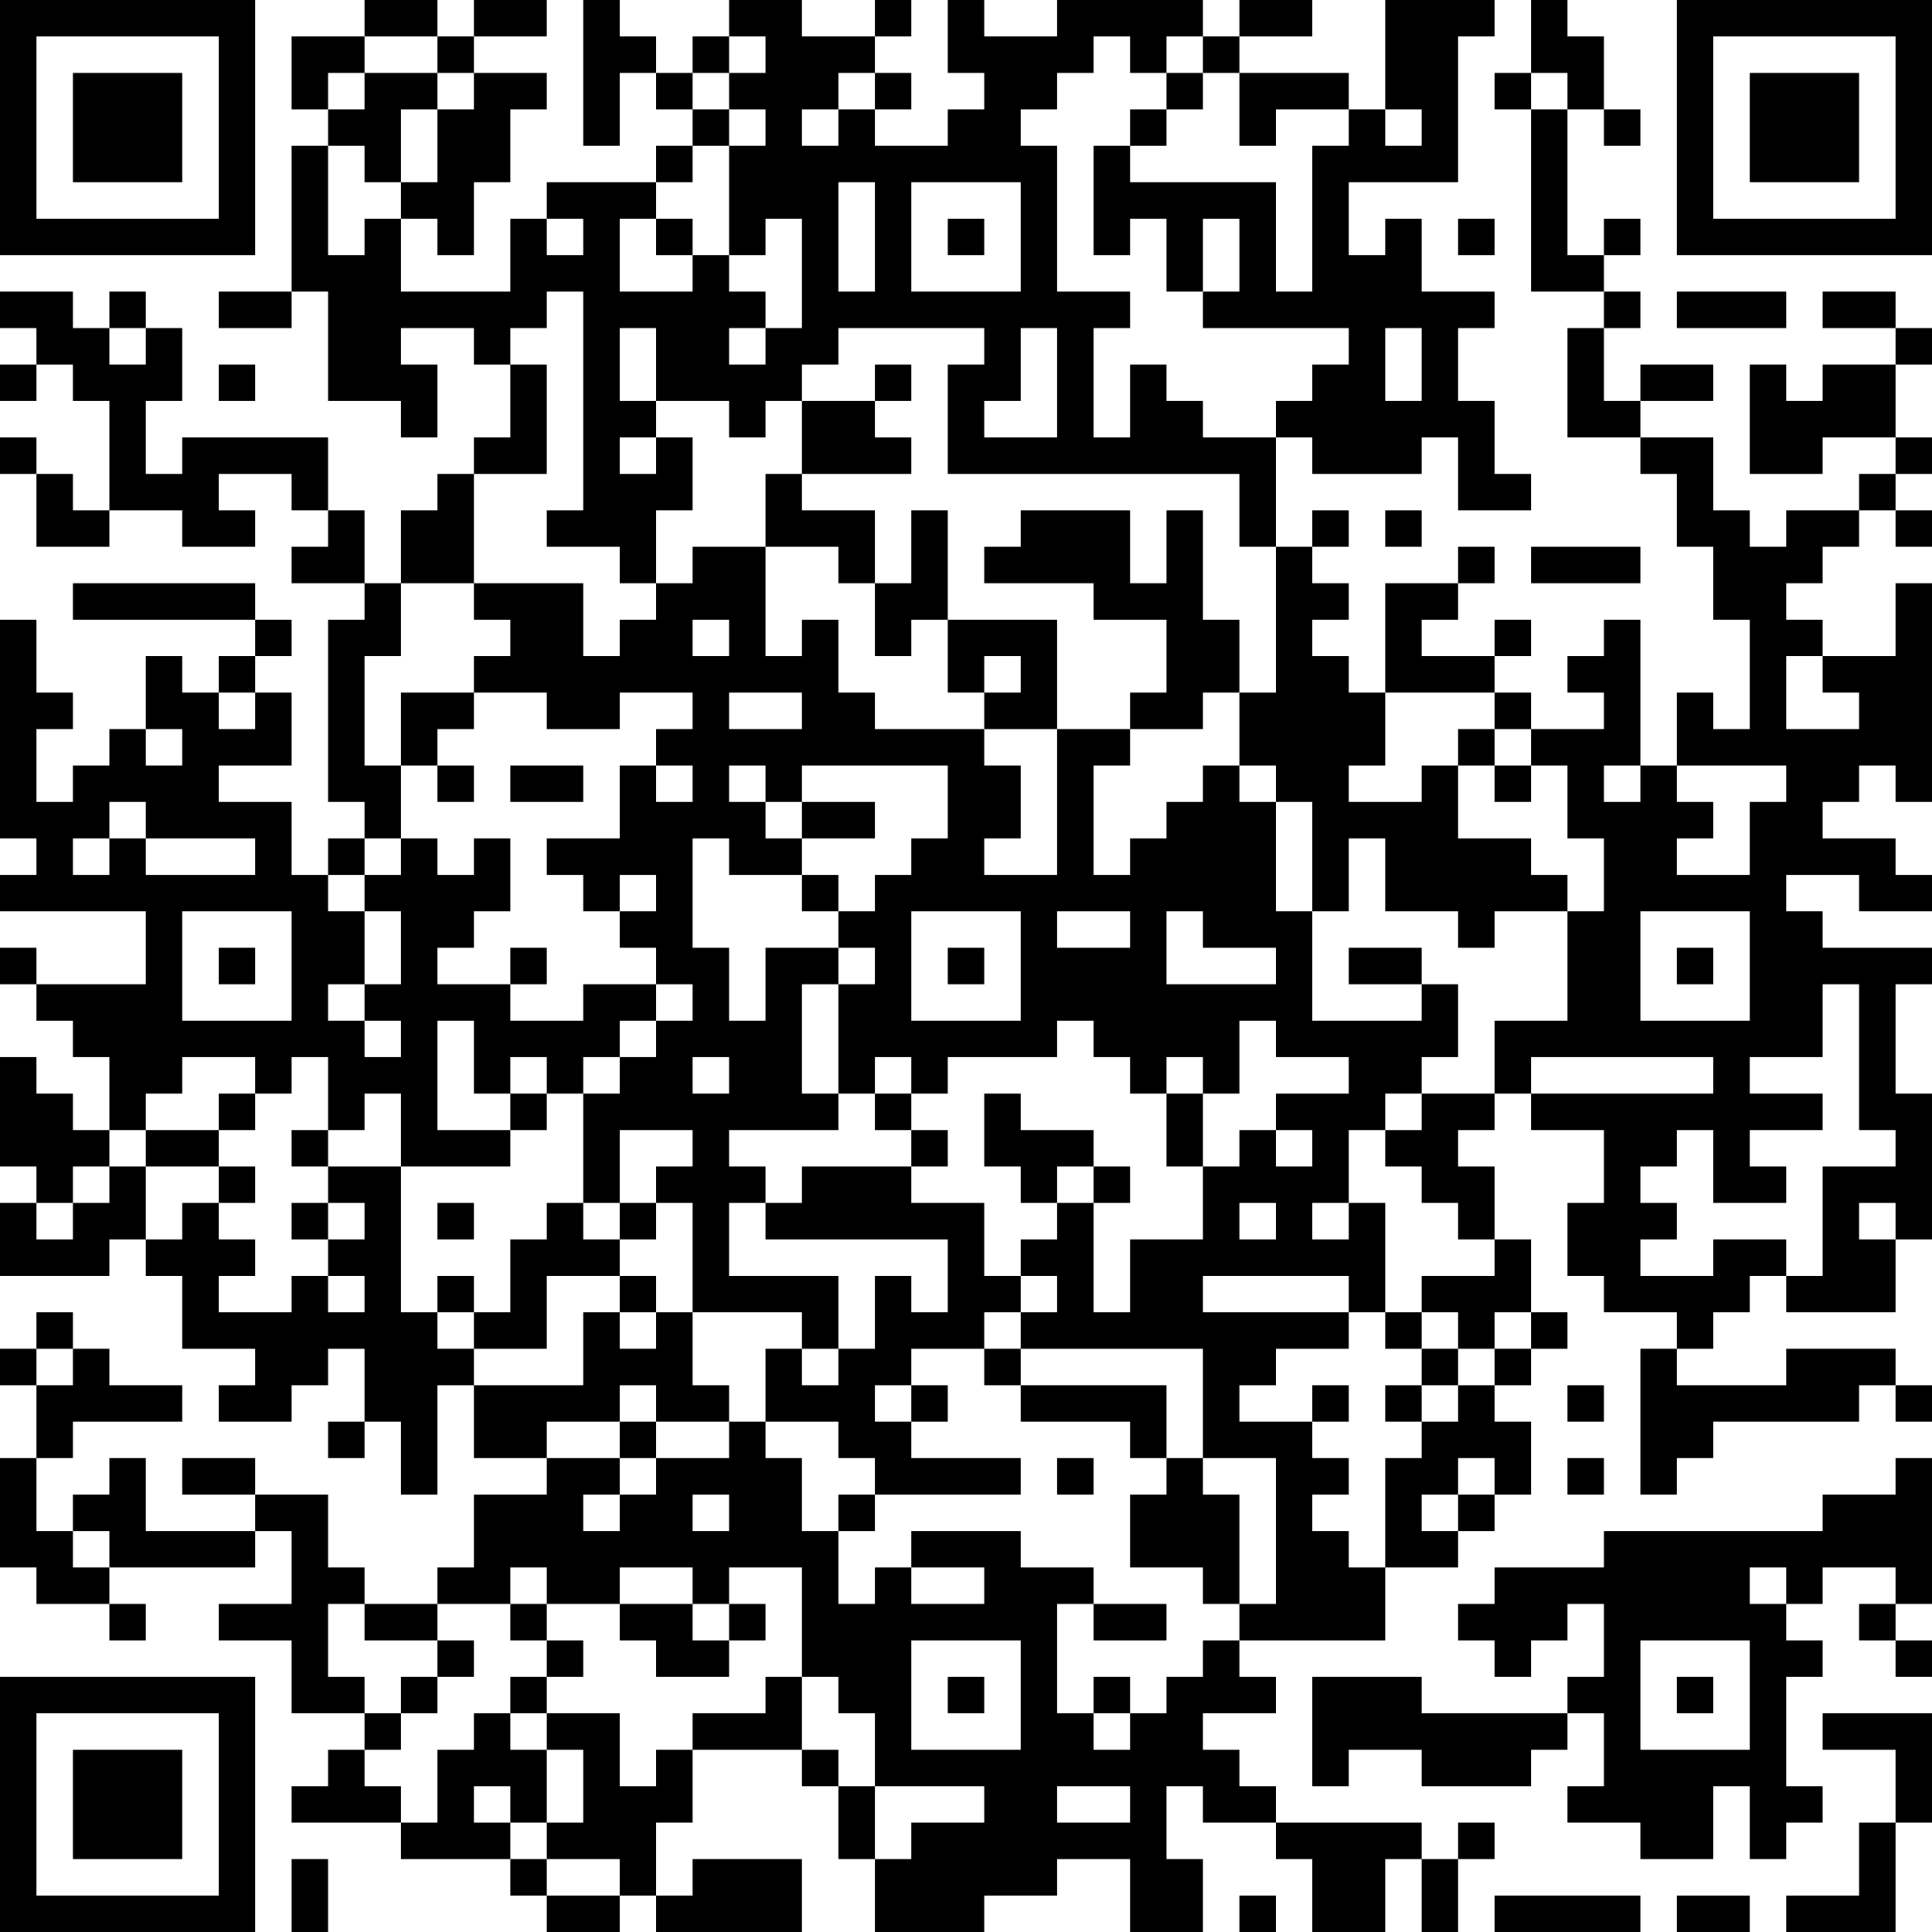 <?xml version="1.0" encoding="UTF-8"?>
<svg xmlns="http://www.w3.org/2000/svg" version="1.1" width="250" height="250" viewBox="0 0 250 250"><rect x="0" y="0" width="250" height="250" fill="#ffffff"/><g transform="scale(4.717)"><g transform="translate(0,0)"><path fill-rule="evenodd" d="M10 0L10 1L8 1L8 3L9 3L9 4L8 4L8 8L6 8L6 9L8 9L8 8L9 8L9 11L11 11L11 12L12 12L12 10L11 10L11 9L13 9L13 10L14 10L14 12L13 12L13 13L12 13L12 14L11 14L11 16L10 16L10 14L9 14L9 12L5 12L5 13L4 13L4 11L5 11L5 9L4 9L4 8L3 8L3 9L2 9L2 8L0 8L0 9L1 9L1 10L0 10L0 11L1 11L1 10L2 10L2 11L3 11L3 14L2 14L2 13L1 13L1 12L0 12L0 13L1 13L1 15L3 15L3 14L5 14L5 15L7 15L7 14L6 14L6 13L8 13L8 14L9 14L9 15L8 15L8 16L10 16L10 17L9 17L9 22L10 22L10 23L9 23L9 24L8 24L8 22L6 22L6 21L8 21L8 19L7 19L7 18L8 18L8 17L7 17L7 16L2 16L2 17L7 17L7 18L6 18L6 19L5 19L5 18L4 18L4 20L3 20L3 21L2 21L2 22L1 22L1 20L2 20L2 19L1 19L1 17L0 17L0 23L1 23L1 24L0 24L0 25L4 25L4 27L1 27L1 26L0 26L0 27L1 27L1 28L2 28L2 29L3 29L3 31L2 31L2 30L1 30L1 29L0 29L0 32L1 32L1 33L0 33L0 35L3 35L3 34L4 34L4 35L5 35L5 37L7 37L7 38L6 38L6 39L8 39L8 38L9 38L9 37L10 37L10 39L9 39L9 40L10 40L10 39L11 39L11 41L12 41L12 38L13 38L13 40L15 40L15 41L13 41L13 43L12 43L12 44L10 44L10 43L9 43L9 41L7 41L7 40L5 40L5 41L7 41L7 42L4 42L4 40L3 40L3 41L2 41L2 42L1 42L1 40L2 40L2 39L5 39L5 38L3 38L3 37L2 37L2 36L1 36L1 37L0 37L0 38L1 38L1 40L0 40L0 43L1 43L1 44L3 44L3 45L4 45L4 44L3 44L3 43L7 43L7 42L8 42L8 44L6 44L6 45L8 45L8 47L10 47L10 48L9 48L9 49L8 49L8 50L11 50L11 51L14 51L14 52L15 52L15 53L17 53L17 52L18 52L18 53L22 53L22 51L19 51L19 52L18 52L18 50L19 50L19 48L22 48L22 49L23 49L23 51L24 51L24 53L27 53L27 52L29 52L29 51L31 51L31 53L33 53L33 51L32 51L32 49L33 49L33 50L35 50L35 51L36 51L36 53L38 53L38 51L39 51L39 53L40 53L40 51L41 51L41 50L40 50L40 51L39 51L39 50L35 50L35 49L34 49L34 48L33 48L33 47L35 47L35 46L34 46L34 45L38 45L38 43L40 43L40 42L41 42L41 41L42 41L42 39L41 39L41 38L42 38L42 37L43 37L43 36L42 36L42 34L41 34L41 32L40 32L40 31L41 31L41 30L42 30L42 31L44 31L44 33L43 33L43 35L44 35L44 36L46 36L46 37L45 37L45 41L46 41L46 40L47 40L47 39L51 39L51 38L52 38L52 39L53 39L53 38L52 38L52 37L49 37L49 38L46 38L46 37L47 37L47 36L48 36L48 35L49 35L49 36L52 36L52 34L53 34L53 30L52 30L52 27L53 27L53 26L50 26L50 25L49 25L49 24L51 24L51 25L53 25L53 24L52 24L52 23L50 23L50 22L51 22L51 21L52 21L52 22L53 22L53 16L52 16L52 18L50 18L50 17L49 17L49 16L50 16L50 15L51 15L51 14L52 14L52 15L53 15L53 14L52 14L52 13L53 13L53 12L52 12L52 10L53 10L53 9L52 9L52 8L50 8L50 9L52 9L52 10L50 10L50 11L49 11L49 10L48 10L48 13L50 13L50 12L52 12L52 13L51 13L51 14L49 14L49 15L48 15L48 14L47 14L47 12L45 12L45 11L47 11L47 10L45 10L45 11L44 11L44 9L45 9L45 8L44 8L44 7L45 7L45 6L44 6L44 7L43 7L43 3L44 3L44 4L45 4L45 3L44 3L44 1L43 1L43 0L42 0L42 2L41 2L41 3L42 3L42 8L44 8L44 9L43 9L43 12L45 12L45 13L46 13L46 15L47 15L47 17L48 17L48 20L47 20L47 19L46 19L46 21L45 21L45 17L44 17L44 18L43 18L43 19L44 19L44 20L42 20L42 19L41 19L41 18L42 18L42 17L41 17L41 18L39 18L39 17L40 17L40 16L41 16L41 15L40 15L40 16L38 16L38 19L37 19L37 18L36 18L36 17L37 17L37 16L36 16L36 15L37 15L37 14L36 14L36 15L35 15L35 12L36 12L36 13L39 13L39 12L40 12L40 14L42 14L42 13L41 13L41 11L40 11L40 9L41 9L41 8L39 8L39 6L38 6L38 7L37 7L37 5L40 5L40 1L41 1L41 0L38 0L38 3L37 3L37 2L34 2L34 1L36 1L36 0L34 0L34 1L33 1L33 0L29 0L29 1L27 1L27 0L26 0L26 2L27 2L27 3L26 3L26 4L24 4L24 3L25 3L25 2L24 2L24 1L25 1L25 0L24 0L24 1L22 1L22 0L20 0L20 1L19 1L19 2L18 2L18 1L17 1L17 0L16 0L16 4L17 4L17 2L18 2L18 3L19 3L19 4L18 4L18 5L15 5L15 6L14 6L14 8L11 8L11 6L12 6L12 7L13 7L13 5L14 5L14 3L15 3L15 2L13 2L13 1L15 1L15 0L13 0L13 1L12 1L12 0ZM10 1L10 2L9 2L9 3L10 3L10 2L12 2L12 3L11 3L11 5L10 5L10 4L9 4L9 7L10 7L10 6L11 6L11 5L12 5L12 3L13 3L13 2L12 2L12 1ZM20 1L20 2L19 2L19 3L20 3L20 4L19 4L19 5L18 5L18 6L17 6L17 8L19 8L19 7L20 7L20 8L21 8L21 9L20 9L20 10L21 10L21 9L22 9L22 6L21 6L21 7L20 7L20 4L21 4L21 3L20 3L20 2L21 2L21 1ZM30 1L30 2L29 2L29 3L28 3L28 4L29 4L29 8L31 8L31 9L30 9L30 12L31 12L31 10L32 10L32 11L33 11L33 12L35 12L35 11L36 11L36 10L37 10L37 9L33 9L33 8L34 8L34 6L33 6L33 8L32 8L32 6L31 6L31 7L30 7L30 4L31 4L31 5L35 5L35 8L36 8L36 4L37 4L37 3L35 3L35 4L34 4L34 2L33 2L33 1L32 1L32 2L31 2L31 1ZM23 2L23 3L22 3L22 4L23 4L23 3L24 3L24 2ZM32 2L32 3L31 3L31 4L32 4L32 3L33 3L33 2ZM42 2L42 3L43 3L43 2ZM38 3L38 4L39 4L39 3ZM23 5L23 8L24 8L24 5ZM25 5L25 8L28 8L28 5ZM15 6L15 7L16 7L16 6ZM18 6L18 7L19 7L19 6ZM26 6L26 7L27 7L27 6ZM40 6L40 7L41 7L41 6ZM15 8L15 9L14 9L14 10L15 10L15 13L13 13L13 16L11 16L11 18L10 18L10 21L11 21L11 23L10 23L10 24L9 24L9 25L10 25L10 27L9 27L9 28L10 28L10 29L11 29L11 28L10 28L10 27L11 27L11 25L10 25L10 24L11 24L11 23L12 23L12 24L13 24L13 23L14 23L14 25L13 25L13 26L12 26L12 27L14 27L14 28L16 28L16 27L18 27L18 28L17 28L17 29L16 29L16 30L15 30L15 29L14 29L14 30L13 30L13 28L12 28L12 31L14 31L14 32L11 32L11 30L10 30L10 31L9 31L9 29L8 29L8 30L7 30L7 29L5 29L5 30L4 30L4 31L3 31L3 32L2 32L2 33L1 33L1 34L2 34L2 33L3 33L3 32L4 32L4 34L5 34L5 33L6 33L6 34L7 34L7 35L6 35L6 36L8 36L8 35L9 35L9 36L10 36L10 35L9 35L9 34L10 34L10 33L9 33L9 32L11 32L11 36L12 36L12 37L13 37L13 38L16 38L16 36L17 36L17 37L18 37L18 36L19 36L19 38L20 38L20 39L18 39L18 38L17 38L17 39L15 39L15 40L17 40L17 41L16 41L16 42L17 42L17 41L18 41L18 40L20 40L20 39L21 39L21 40L22 40L22 42L23 42L23 44L24 44L24 43L25 43L25 44L27 44L27 43L25 43L25 42L28 42L28 43L30 43L30 44L29 44L29 47L30 47L30 48L31 48L31 47L32 47L32 46L33 46L33 45L34 45L34 44L35 44L35 40L33 40L33 37L28 37L28 36L29 36L29 35L28 35L28 34L29 34L29 33L30 33L30 36L31 36L31 34L33 34L33 32L34 32L34 31L35 31L35 32L36 32L36 31L35 31L35 30L37 30L37 29L35 29L35 28L34 28L34 30L33 30L33 29L32 29L32 30L31 30L31 29L30 29L30 28L29 28L29 29L26 29L26 30L25 30L25 29L24 29L24 30L23 30L23 27L24 27L24 26L23 26L23 25L24 25L24 24L25 24L25 23L26 23L26 21L22 21L22 22L21 22L21 21L20 21L20 22L21 22L21 23L22 23L22 24L20 24L20 23L19 23L19 26L20 26L20 28L21 28L21 26L23 26L23 27L22 27L22 30L23 30L23 31L20 31L20 32L21 32L21 33L20 33L20 35L23 35L23 37L22 37L22 36L19 36L19 33L18 33L18 32L19 32L19 31L17 31L17 33L16 33L16 30L17 30L17 29L18 29L18 28L19 28L19 27L18 27L18 26L17 26L17 25L18 25L18 24L17 24L17 25L16 25L16 24L15 24L15 23L17 23L17 21L18 21L18 22L19 22L19 21L18 21L18 20L19 20L19 19L17 19L17 20L15 20L15 19L13 19L13 18L14 18L14 17L13 17L13 16L16 16L16 18L17 18L17 17L18 17L18 16L19 16L19 15L21 15L21 18L22 18L22 17L23 17L23 19L24 19L24 20L27 20L27 21L28 21L28 23L27 23L27 24L29 24L29 20L31 20L31 21L30 21L30 24L31 24L31 23L32 23L32 22L33 22L33 21L34 21L34 22L35 22L35 25L36 25L36 28L39 28L39 27L40 27L40 29L39 29L39 30L38 30L38 31L37 31L37 33L36 33L36 34L37 34L37 33L38 33L38 36L37 36L37 35L33 35L33 36L37 36L37 37L35 37L35 38L34 38L34 39L36 39L36 40L37 40L37 41L36 41L36 42L37 42L37 43L38 43L38 40L39 40L39 39L40 39L40 38L41 38L41 37L42 37L42 36L41 36L41 37L40 37L40 36L39 36L39 35L41 35L41 34L40 34L40 33L39 33L39 32L38 32L38 31L39 31L39 30L41 30L41 28L43 28L43 25L44 25L44 23L43 23L43 21L42 21L42 20L41 20L41 19L38 19L38 21L37 21L37 22L39 22L39 21L40 21L40 23L42 23L42 24L43 24L43 25L41 25L41 26L40 26L40 25L38 25L38 23L37 23L37 25L36 25L36 22L35 22L35 21L34 21L34 19L35 19L35 15L34 15L34 13L26 13L26 10L27 10L27 9L23 9L23 10L22 10L22 11L21 11L21 12L20 12L20 11L18 11L18 9L17 9L17 11L18 11L18 12L17 12L17 13L18 13L18 12L19 12L19 14L18 14L18 16L17 16L17 15L15 15L15 14L16 14L16 8ZM46 8L46 9L49 9L49 8ZM3 9L3 10L4 10L4 9ZM28 9L28 11L27 11L27 12L29 12L29 9ZM38 9L38 11L39 11L39 9ZM6 10L6 11L7 11L7 10ZM24 10L24 11L22 11L22 13L21 13L21 15L23 15L23 16L24 16L24 18L25 18L25 17L26 17L26 19L27 19L27 20L29 20L29 17L26 17L26 14L25 14L25 16L24 16L24 14L22 14L22 13L25 13L25 12L24 12L24 11L25 11L25 10ZM28 14L28 15L27 15L27 16L30 16L30 17L32 17L32 19L31 19L31 20L33 20L33 19L34 19L34 17L33 17L33 14L32 14L32 16L31 16L31 14ZM38 14L38 15L39 15L39 14ZM42 15L42 16L45 16L45 15ZM19 17L19 18L20 18L20 17ZM27 18L27 19L28 19L28 18ZM49 18L49 20L51 20L51 19L50 19L50 18ZM6 19L6 20L7 20L7 19ZM11 19L11 21L12 21L12 22L13 22L13 21L12 21L12 20L13 20L13 19ZM20 19L20 20L22 20L22 19ZM4 20L4 21L5 21L5 20ZM40 20L40 21L41 21L41 22L42 22L42 21L41 21L41 20ZM14 21L14 22L16 22L16 21ZM44 21L44 22L45 22L45 21ZM46 21L46 22L47 22L47 23L46 23L46 24L48 24L48 22L49 22L49 21ZM3 22L3 23L2 23L2 24L3 24L3 23L4 23L4 24L7 24L7 23L4 23L4 22ZM22 22L22 23L24 23L24 22ZM22 24L22 25L23 25L23 24ZM5 25L5 28L8 28L8 25ZM25 25L25 28L28 28L28 25ZM29 25L29 26L31 26L31 25ZM32 25L32 27L35 27L35 26L33 26L33 25ZM45 25L45 28L48 28L48 25ZM6 26L6 27L7 27L7 26ZM14 26L14 27L15 27L15 26ZM26 26L26 27L27 27L27 26ZM37 26L37 27L39 27L39 26ZM46 26L46 27L47 27L47 26ZM50 27L50 29L48 29L48 30L50 30L50 31L48 31L48 32L49 32L49 33L47 33L47 31L46 31L46 32L45 32L45 33L46 33L46 34L45 34L45 35L47 35L47 34L49 34L49 35L50 35L50 32L52 32L52 31L51 31L51 27ZM19 29L19 30L20 30L20 29ZM42 29L42 30L47 30L47 29ZM6 30L6 31L4 31L4 32L6 32L6 33L7 33L7 32L6 32L6 31L7 31L7 30ZM14 30L14 31L15 31L15 30ZM24 30L24 31L25 31L25 32L22 32L22 33L21 33L21 34L26 34L26 36L25 36L25 35L24 35L24 37L23 37L23 38L22 38L22 37L21 37L21 39L23 39L23 40L24 40L24 41L23 41L23 42L24 42L24 41L28 41L28 40L25 40L25 39L26 39L26 38L25 38L25 37L27 37L27 38L28 38L28 39L31 39L31 40L32 40L32 41L31 41L31 43L33 43L33 44L34 44L34 41L33 41L33 40L32 40L32 38L28 38L28 37L27 37L27 36L28 36L28 35L27 35L27 33L25 33L25 32L26 32L26 31L25 31L25 30ZM27 30L27 32L28 32L28 33L29 33L29 32L30 32L30 33L31 33L31 32L30 32L30 31L28 31L28 30ZM32 30L32 32L33 32L33 30ZM8 31L8 32L9 32L9 31ZM8 33L8 34L9 34L9 33ZM12 33L12 34L13 34L13 33ZM15 33L15 34L14 34L14 36L13 36L13 35L12 35L12 36L13 36L13 37L15 37L15 35L17 35L17 36L18 36L18 35L17 35L17 34L18 34L18 33L17 33L17 34L16 34L16 33ZM34 33L34 34L35 34L35 33ZM51 33L51 34L52 34L52 33ZM38 36L38 37L39 37L39 38L38 38L38 39L39 39L39 38L40 38L40 37L39 37L39 36ZM1 37L1 38L2 38L2 37ZM24 38L24 39L25 39L25 38ZM36 38L36 39L37 39L37 38ZM43 38L43 39L44 39L44 38ZM17 39L17 40L18 40L18 39ZM29 40L29 41L30 41L30 40ZM40 40L40 41L39 41L39 42L40 42L40 41L41 41L41 40ZM43 40L43 41L44 41L44 40ZM52 40L52 41L50 41L50 42L44 42L44 43L41 43L41 44L40 44L40 45L41 45L41 46L42 46L42 45L43 45L43 44L44 44L44 46L43 46L43 47L39 47L39 46L36 46L36 49L37 49L37 48L39 48L39 49L42 49L42 48L43 48L43 47L44 47L44 49L43 49L43 50L45 50L45 51L47 51L47 49L48 49L48 51L49 51L49 50L50 50L50 49L49 49L49 46L50 46L50 45L49 45L49 44L50 44L50 43L52 43L52 44L51 44L51 45L52 45L52 46L53 46L53 45L52 45L52 44L53 44L53 40ZM19 41L19 42L20 42L20 41ZM2 42L2 43L3 43L3 42ZM14 43L14 44L12 44L12 45L10 45L10 44L9 44L9 46L10 46L10 47L11 47L11 48L10 48L10 49L11 49L11 50L12 50L12 48L13 48L13 47L14 47L14 48L15 48L15 50L14 50L14 49L13 49L13 50L14 50L14 51L15 51L15 52L17 52L17 51L15 51L15 50L16 50L16 48L15 48L15 47L17 47L17 49L18 49L18 48L19 48L19 47L21 47L21 46L22 46L22 48L23 48L23 49L24 49L24 51L25 51L25 50L27 50L27 49L24 49L24 47L23 47L23 46L22 46L22 43L20 43L20 44L19 44L19 43L17 43L17 44L15 44L15 43ZM48 43L48 44L49 44L49 43ZM14 44L14 45L15 45L15 46L14 46L14 47L15 47L15 46L16 46L16 45L15 45L15 44ZM17 44L17 45L18 45L18 46L20 46L20 45L21 45L21 44L20 44L20 45L19 45L19 44ZM30 44L30 45L32 45L32 44ZM12 45L12 46L11 46L11 47L12 47L12 46L13 46L13 45ZM25 45L25 48L28 48L28 45ZM45 45L45 48L48 48L48 45ZM26 46L26 47L27 47L27 46ZM30 46L30 47L31 47L31 46ZM46 46L46 47L47 47L47 46ZM50 47L50 48L52 48L52 50L51 50L51 52L49 52L49 53L52 53L52 50L53 50L53 47ZM29 49L29 50L31 50L31 49ZM8 51L8 53L9 53L9 51ZM34 52L34 53L35 53L35 52ZM41 52L41 53L45 53L45 52ZM46 52L46 53L48 53L48 52ZM0 0L0 7L7 7L7 0ZM1 1L1 6L6 6L6 1ZM2 2L2 5L5 5L5 2ZM46 0L46 7L53 7L53 0ZM47 1L47 6L52 6L52 1ZM48 2L48 5L51 5L51 2ZM0 46L0 53L7 53L7 46ZM1 47L1 52L6 52L6 47ZM2 48L2 51L5 51L5 48Z" fill="#000000"/></g></g></svg>
